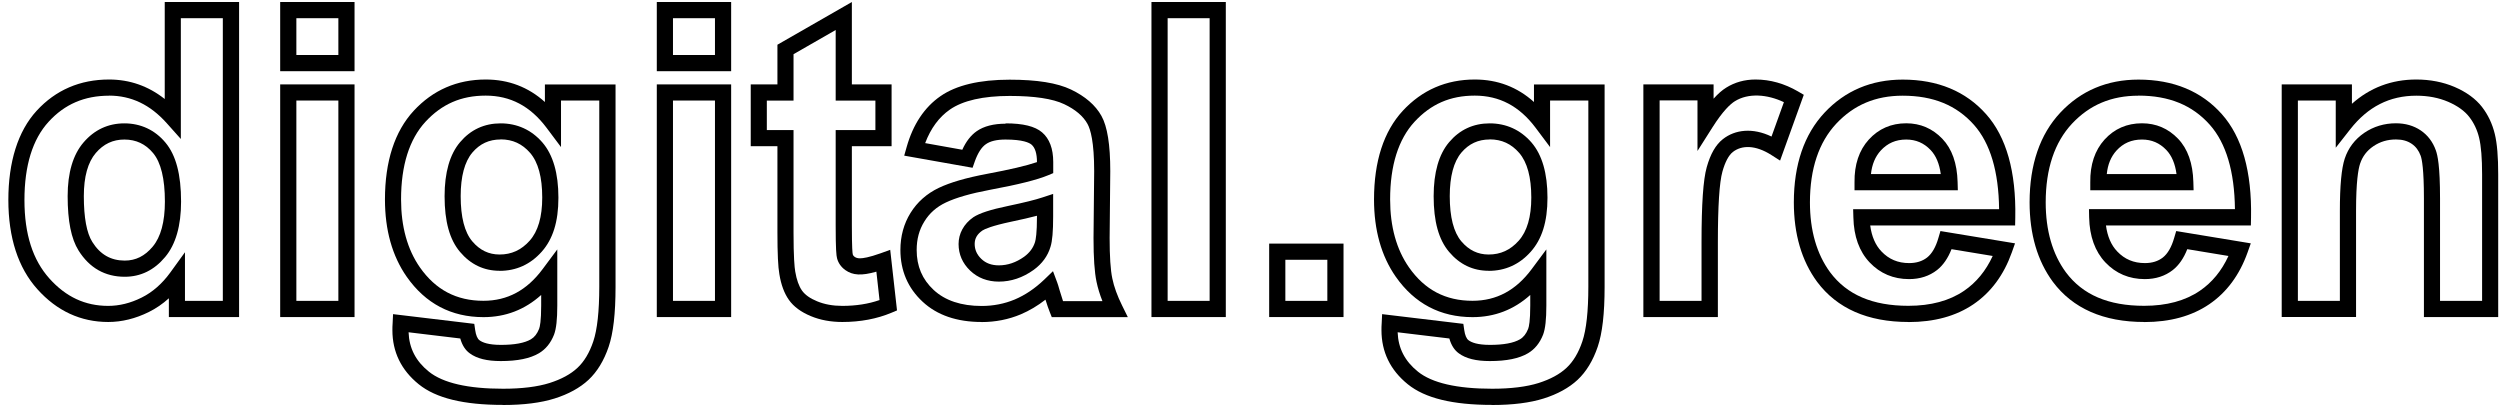 <svg width="235" height="39" viewBox="0 0 235 39" fill="none" xmlns="http://www.w3.org/2000/svg">
<g clip-path="url(#clip0_573_164)">
<path d="M10.177 30.267C7.591 30.267 5.348 29.233 3.515 27.187C1.705 25.171 0.785 22.342 0.785 18.791C0.785 15.239 1.674 12.342 3.446 10.41C5.234 8.463 7.523 7.474 10.253 7.474C12.192 7.474 13.949 8.09 15.485 9.307V0.189H22.474V29.803H15.873V28.038C15.295 28.563 14.664 28.997 13.987 29.331C12.74 29.947 11.454 30.267 10.177 30.267ZM10.253 8.995C7.941 8.995 6.078 9.794 4.572 11.444C3.066 13.087 2.298 15.559 2.298 18.798C2.298 22.038 3.089 24.441 4.64 26.175C6.192 27.909 8.002 28.753 10.169 28.753C11.211 28.753 12.268 28.495 13.303 27.978C14.337 27.468 15.242 26.67 16.01 25.613L17.387 23.711V28.282H20.946V1.71H16.999V13.064L15.668 11.573C14.116 9.84 12.344 8.988 10.245 8.988L10.253 8.995ZM11.728 26.016C9.873 26.016 8.412 25.187 7.386 23.552C6.694 22.449 6.359 20.776 6.359 18.433C6.359 16.235 6.861 14.54 7.857 13.383C8.876 12.197 10.169 11.596 11.69 11.596C13.211 11.596 14.557 12.205 15.561 13.414C16.542 14.593 17.021 16.403 17.021 18.95C17.021 21.217 16.52 22.974 15.523 24.16C14.496 25.392 13.219 26.016 11.728 26.016ZM11.69 13.117C10.618 13.117 9.736 13.528 9.006 14.38C8.26 15.247 7.88 16.616 7.88 18.433C7.88 20.449 8.146 21.901 8.679 22.745C9.416 23.924 10.42 24.495 11.728 24.495C12.755 24.495 13.614 24.069 14.352 23.186C15.113 22.282 15.5 20.852 15.5 18.95C15.5 16.806 15.128 15.27 14.39 14.387C13.683 13.536 12.793 13.117 11.69 13.117Z" fill="black"/>
<path d="M33.327 29.803H26.337V7.931H33.327V29.803ZM27.858 28.282H31.806V9.452H27.858V28.282ZM33.327 6.691H26.337V0.189H33.327V6.691ZM27.858 5.17H31.806V1.71H27.858V5.17Z" fill="black"/>
<path d="M47.289 38.062C43.578 38.062 40.985 37.431 39.365 36.123C37.715 34.792 36.886 33.081 36.886 31.035C36.886 30.845 36.886 30.617 36.909 30.343L36.947 29.529L44.582 30.442L44.666 31.02C44.734 31.506 44.879 31.849 45.076 31.986C45.35 32.191 45.913 32.419 47.084 32.419C48.369 32.419 49.312 32.244 49.906 31.894C50.24 31.697 50.491 31.377 50.674 30.913C50.75 30.723 50.871 30.168 50.871 28.723V27.727C49.335 29.111 47.518 29.811 45.449 29.811C42.422 29.811 39.996 28.533 38.232 26.016C36.871 24.069 36.186 21.627 36.186 18.753C36.186 15.163 37.099 12.357 38.886 10.418C40.696 8.463 42.97 7.474 45.662 7.474C47.799 7.474 49.662 8.182 51.221 9.589V7.938H57.861V26.966C57.861 29.476 57.648 31.316 57.214 32.594C56.773 33.894 56.134 34.944 55.321 35.705C54.514 36.457 53.434 37.05 52.126 37.461C50.849 37.864 49.221 38.07 47.297 38.07L47.289 38.062ZM38.407 31.24C38.46 32.731 39.084 33.948 40.316 34.936C41.639 36.001 43.981 36.541 47.289 36.541C49.054 36.541 50.529 36.358 51.662 36.001C52.758 35.651 53.64 35.18 54.279 34.579C54.91 33.993 55.412 33.157 55.769 32.092C56.142 30.989 56.332 29.255 56.332 26.951V9.452H52.735V13.825L51.366 11.999C49.845 9.976 47.974 8.988 45.654 8.988C43.335 8.988 41.525 9.794 39.996 11.444C38.475 13.095 37.7 15.551 37.7 18.745C37.7 21.293 38.293 23.445 39.471 25.133C40.955 27.248 42.909 28.274 45.441 28.274C47.7 28.274 49.525 27.293 51.016 25.285L52.385 23.445V28.715C52.385 30.039 52.286 30.906 52.081 31.453C51.769 32.252 51.29 32.83 50.666 33.202C49.83 33.697 48.651 33.94 47.069 33.94C45.776 33.94 44.825 33.704 44.164 33.218C43.745 32.921 43.441 32.45 43.266 31.818L38.399 31.233L38.407 31.24ZM46.962 25.453C45.487 25.453 44.24 24.86 43.244 23.681C42.263 22.525 41.791 20.814 41.791 18.448C41.791 16.213 42.278 14.509 43.244 13.368C44.24 12.19 45.525 11.596 47.061 11.596C48.598 11.596 49.951 12.197 50.986 13.391C51.989 14.555 52.491 16.296 52.491 18.585C52.491 20.875 51.959 22.494 50.917 23.666C49.852 24.86 48.522 25.46 46.962 25.46V25.453ZM47.061 13.11C45.974 13.11 45.107 13.513 44.4 14.342C43.677 15.201 43.304 16.578 43.304 18.441C43.304 20.403 43.669 21.833 44.4 22.692C45.107 23.521 45.943 23.924 46.962 23.924C48.08 23.924 49.001 23.506 49.784 22.631C50.575 21.749 50.97 20.388 50.97 18.57C50.97 16.661 50.59 15.247 49.83 14.372C49.092 13.52 48.187 13.102 47.061 13.102V13.11Z" fill="black"/>
<path d="M68.728 29.803H61.739V7.931H68.728V29.803ZM63.26 28.282H67.207V9.452H63.26V28.282ZM68.728 6.691H61.739V0.189H68.728V6.691ZM63.26 5.17H67.207V1.71H63.26V5.17Z" fill="black"/>
<path d="M79.178 30.267C78.098 30.267 77.101 30.084 76.227 29.719C75.307 29.339 74.607 28.829 74.158 28.191C73.725 27.582 73.421 26.768 73.261 25.772C73.139 25.111 73.078 23.825 73.078 21.856V13.741H70.569V7.931H73.078V4.204L80.075 0.189V7.931H83.809V13.741H80.075V21.186C80.075 23.369 80.136 23.818 80.159 23.901C80.174 23.97 80.212 24.053 80.349 24.152C80.471 24.236 80.63 24.282 80.835 24.282C81.124 24.282 81.687 24.198 82.775 23.81L83.68 23.483L84.319 29.179L83.794 29.4C82.433 29.97 80.881 30.267 79.178 30.267ZM72.082 12.228H74.592V21.863C74.592 24.168 74.683 25.118 74.751 25.521C74.881 26.297 75.094 26.898 75.39 27.316C75.672 27.712 76.151 28.054 76.805 28.32C77.497 28.609 78.295 28.753 79.178 28.753C80.455 28.753 81.634 28.571 82.676 28.206L82.379 25.536C80.972 25.939 80.159 25.879 79.467 25.392C79.071 25.111 78.797 24.723 78.683 24.282C78.615 24.023 78.554 23.468 78.554 21.186V12.228H82.288V9.459H78.554V2.82L74.592 5.094V9.459H72.082V12.228Z" fill="black"/>
<path d="M92.266 30.267C89.954 30.267 88.083 29.628 86.722 28.358C85.338 27.073 84.638 25.438 84.638 23.491C84.638 22.205 84.957 21.034 85.589 20.015C86.22 18.996 87.117 18.198 88.251 17.658C89.323 17.148 90.806 16.715 92.783 16.342C94.905 15.946 96.479 15.581 97.475 15.239C97.475 14.433 97.3 13.886 96.966 13.597C96.753 13.414 96.152 13.117 94.517 13.117C93.703 13.117 93.087 13.262 92.677 13.551C92.266 13.832 91.916 14.38 91.635 15.163L91.422 15.771L84.996 14.631L85.224 13.825C85.825 11.695 86.897 10.083 88.403 9.041C89.886 8.007 92.076 7.49 94.905 7.49C97.483 7.49 99.369 7.794 100.677 8.417C102.008 9.056 102.974 9.885 103.537 10.897C104.092 11.893 104.366 13.597 104.366 16.083L104.305 22.373C104.305 24.091 104.388 25.377 104.556 26.168C104.715 26.951 105.027 27.81 105.476 28.715L106.016 29.811H98.867L98.677 29.331C98.563 29.042 98.426 28.662 98.274 28.168C97.536 28.746 96.761 29.202 95.962 29.544C94.806 30.031 93.566 30.274 92.266 30.274V30.267ZM94.525 11.596C96.167 11.596 97.285 11.87 97.955 12.441C98.647 13.034 99.004 13.969 99.004 15.232V16.273L98.532 16.471C97.491 16.905 95.704 17.353 93.072 17.84C91.254 18.182 89.855 18.585 88.912 19.034C88.03 19.452 87.368 20.038 86.889 20.821C86.402 21.605 86.167 22.479 86.167 23.498C86.167 25.027 86.691 26.259 87.764 27.255C88.836 28.252 90.357 28.761 92.274 28.761C93.369 28.761 94.418 28.556 95.384 28.153C96.358 27.742 97.285 27.118 98.152 26.289L98.981 25.491L99.384 26.571C99.43 26.685 99.498 26.913 99.597 27.263C99.719 27.674 99.825 28.016 99.924 28.305H103.628C103.377 27.674 103.194 27.065 103.073 26.487C102.883 25.582 102.791 24.236 102.791 22.373L102.852 16.083C102.852 13.353 102.51 12.159 102.221 11.642C101.818 10.912 101.08 10.288 100.038 9.794C98.951 9.277 97.232 9.018 94.92 9.018C92.41 9.018 90.509 9.452 89.285 10.303C88.266 11.011 87.49 12.068 86.965 13.452L90.456 14.076C90.813 13.285 91.27 12.707 91.817 12.326C92.487 11.863 93.399 11.627 94.525 11.627V11.596ZM93.901 26.472C92.821 26.472 91.909 26.122 91.194 25.438C90.471 24.745 90.106 23.901 90.106 22.936C90.106 21.97 90.585 21.049 91.498 20.418C92.076 20.038 93.103 19.703 94.753 19.361C96.236 19.049 97.323 18.783 98 18.555L98.996 18.228V20.35C98.996 21.749 98.92 22.654 98.746 23.202C98.495 24.053 97.962 24.791 97.164 25.369C96.137 26.107 95.034 26.472 93.893 26.472H93.901ZM97.475 20.281C96.829 20.449 96.023 20.639 95.065 20.837C93.209 21.232 92.563 21.529 92.35 21.666C91.855 22.008 91.62 22.411 91.62 22.928C91.62 23.468 91.825 23.932 92.243 24.335C92.669 24.745 93.209 24.943 93.893 24.943C94.722 24.943 95.506 24.677 96.274 24.13C96.791 23.749 97.126 23.293 97.293 22.753C97.361 22.525 97.475 21.924 97.475 20.342V20.281Z" fill="black"/>
<path d="M115.226 29.803H108.237V0.189H115.226V29.803ZM109.758 28.282H113.705V1.71H109.758V28.282Z" fill="black"/>
<path d="M126.291 29.803H119.302V22.898H126.291V29.803ZM120.823 28.282H124.77V24.419H120.823V28.282Z" fill="black"/>
<path d="M140.262 38.062C136.55 38.062 133.957 37.431 132.337 36.123C130.687 34.792 129.858 33.081 129.858 31.035C129.858 30.845 129.858 30.617 129.881 30.343L129.919 29.529L137.554 30.442L137.638 31.02C137.706 31.506 137.851 31.849 138.049 31.986C138.322 32.191 138.885 32.419 140.056 32.419C141.342 32.419 142.285 32.244 142.878 31.894C143.212 31.697 143.463 31.377 143.646 30.913C143.722 30.723 143.844 30.168 143.844 28.723V27.727C142.307 29.111 140.49 29.811 138.421 29.811C135.394 29.811 132.968 28.533 131.204 26.016C129.843 24.069 129.158 21.627 129.158 18.753C129.158 15.163 130.071 12.357 131.858 10.418C133.668 8.463 135.942 7.474 138.634 7.474C140.771 7.474 142.634 8.182 144.193 9.589V7.938H150.833V26.966C150.833 29.476 150.62 31.316 150.186 32.594C149.745 33.894 149.106 34.944 148.293 35.705C147.486 36.457 146.407 37.05 145.098 37.461C143.821 37.864 142.193 38.07 140.269 38.07L140.262 38.062ZM131.379 31.24C131.432 32.731 132.056 33.948 133.288 34.936C134.611 36.001 136.953 36.541 140.262 36.541C142.026 36.541 143.501 36.358 144.635 36.001C145.73 35.651 146.612 35.18 147.251 34.579C147.882 33.993 148.384 33.157 148.741 32.092C149.114 30.989 149.304 29.255 149.304 26.951V9.452H145.707V13.825L144.338 11.999C142.817 9.976 140.946 8.988 138.627 8.988C136.307 8.988 134.497 9.794 132.968 11.444C131.447 13.095 130.672 15.551 130.672 18.745C130.672 21.293 131.265 23.445 132.444 25.133C133.927 27.248 135.881 28.274 138.414 28.274C140.672 28.274 142.498 27.293 143.988 25.285L145.357 23.445V28.715C145.357 30.039 145.258 30.906 145.053 31.453C144.741 32.252 144.262 32.83 143.638 33.202C142.802 33.697 141.623 33.94 140.041 33.94C138.748 33.94 137.798 33.704 137.136 33.218C136.718 32.921 136.413 32.45 136.239 31.818L131.371 31.233L131.379 31.24ZM139.935 25.453C138.459 25.453 137.212 24.86 136.216 23.681C135.235 22.525 134.763 20.814 134.763 18.448C134.763 16.213 135.25 14.509 136.216 13.368C137.212 12.19 138.497 11.596 140.033 11.596C141.57 11.596 142.923 12.197 143.958 13.391C144.962 14.555 145.463 16.296 145.463 18.585C145.463 20.875 144.931 22.494 143.889 23.666C142.825 24.86 141.494 25.46 139.935 25.46V25.453ZM140.033 13.11C138.946 13.11 138.079 13.513 137.372 14.342C136.649 15.201 136.277 16.578 136.277 18.441C136.277 20.403 136.642 21.833 137.372 22.692C138.079 23.521 138.916 23.924 139.935 23.924C141.053 23.924 141.973 23.506 142.756 22.631C143.547 21.749 143.942 20.388 143.942 18.57C143.942 16.661 143.562 15.247 142.802 14.372C142.064 13.52 141.159 13.102 140.033 13.102V13.11Z" fill="black"/>
<path d="M161.465 29.803H154.476V7.931H161.077V9.277C161.487 8.82 161.875 8.478 162.256 8.243C163.069 7.733 163.997 7.474 165.024 7.474C166.4 7.474 167.739 7.855 169.009 8.592L169.556 8.912L167.328 15.095L166.53 14.585C165.001 13.604 163.716 13.642 162.894 14.281C162.499 14.585 162.157 15.232 161.906 16.137C161.624 17.148 161.48 19.376 161.48 22.753V29.803H161.465ZM155.997 28.282H159.944V22.753C159.944 19.186 160.103 16.89 160.43 15.726C160.78 14.471 161.282 13.604 161.951 13.079C163.1 12.174 164.758 11.984 166.522 12.836L167.686 9.604C166.119 8.859 164.339 8.722 163.069 9.52C162.659 9.779 161.959 10.41 160.963 11.984L159.563 14.19V9.437H156.004V28.267L155.997 28.282Z" fill="black"/>
<path d="M179.397 30.267C175.564 30.267 172.682 28.997 170.811 26.495C169.351 24.51 168.621 22 168.621 19.026C168.621 15.467 169.594 12.631 171.511 10.585C173.443 8.524 175.914 7.482 178.857 7.482C182.143 7.482 184.782 8.577 186.698 10.737C188.6 12.874 189.52 16.144 189.436 20.449L189.421 21.194H175.8C175.937 22.221 176.287 23.042 176.857 23.635C177.557 24.373 178.409 24.73 179.458 24.73C180.143 24.73 180.698 24.555 181.147 24.206C181.603 23.848 181.96 23.232 182.211 22.365L182.401 21.719L189.413 22.875L189.109 23.734C188.356 25.848 187.147 27.483 185.504 28.601C183.869 29.712 181.823 30.274 179.405 30.274L179.397 30.267ZM178.85 8.995C176.31 8.995 174.272 9.855 172.614 11.619C170.971 13.376 170.134 15.863 170.134 19.026C170.134 21.673 170.773 23.878 172.028 25.59C173.61 27.712 176.021 28.746 179.39 28.746C181.496 28.746 183.253 28.274 184.63 27.331C185.77 26.555 186.675 25.453 187.314 24.061L183.443 23.422C183.109 24.274 182.652 24.936 182.082 25.384C181.359 25.947 180.477 26.236 179.451 26.236C177.983 26.236 176.736 25.711 175.747 24.669C174.773 23.643 174.256 22.221 174.218 20.441L174.195 19.665H187.915C187.877 16.129 187.086 13.467 185.557 11.741C183.915 9.893 181.725 8.995 178.85 8.995ZM184.029 17.886H174.325V17.133C174.302 15.475 174.758 14.121 175.663 13.125C176.591 12.106 177.77 11.589 179.184 11.589C180.508 11.589 181.648 12.075 182.576 13.041C183.489 13.992 183.968 15.361 184.014 17.102L184.036 17.878L184.029 17.886ZM175.876 16.365H182.432C182.303 15.391 181.983 14.631 181.474 14.098C180.842 13.437 180.089 13.117 179.184 13.117C178.203 13.117 177.428 13.46 176.789 14.152C176.272 14.722 175.967 15.452 175.869 16.365H175.876Z" fill="black"/>
<path d="M201.559 30.267C197.726 30.267 194.843 28.997 192.972 26.495C191.512 24.517 190.782 22 190.782 19.026C190.782 15.467 191.756 12.631 193.672 10.585C195.604 8.524 198.075 7.482 201.019 7.482C204.304 7.482 206.943 8.577 208.859 10.737C210.761 12.874 211.681 16.144 211.597 20.449L211.582 21.194H197.961C198.098 22.221 198.448 23.042 199.018 23.635C199.718 24.373 200.57 24.73 201.619 24.73C202.304 24.73 202.859 24.555 203.308 24.206C203.764 23.848 204.121 23.232 204.372 22.365L204.563 21.719L211.574 22.875L211.27 23.734C210.517 25.848 209.308 27.483 207.665 28.601C206.03 29.712 203.985 30.274 201.566 30.274L201.559 30.267ZM201.011 8.995C198.471 8.995 196.433 9.855 194.775 11.619C193.132 13.376 192.296 15.863 192.296 19.026C192.296 21.673 192.934 23.878 194.189 25.59C195.771 27.712 198.182 28.746 201.551 28.746C203.658 28.746 205.414 28.274 206.791 27.331C207.932 26.555 208.837 25.453 209.475 24.061L205.604 23.422C205.27 24.274 204.814 24.936 204.243 25.384C203.521 25.947 202.638 26.236 201.612 26.236C200.144 26.236 198.897 25.711 197.908 24.669C196.935 23.643 196.418 22.221 196.379 20.433L196.364 19.658H210.084C210.046 16.121 209.255 13.46 207.726 11.733C206.084 9.885 203.893 8.988 201.019 8.988L201.011 8.995ZM206.19 17.886H196.486V17.133C196.463 15.475 196.919 14.129 197.824 13.125C198.752 12.106 199.931 11.589 201.346 11.589C202.669 11.589 203.81 12.075 204.737 13.041C205.65 13.992 206.129 15.361 206.175 17.102L206.198 17.878L206.19 17.886ZM198.037 16.365H204.593C204.464 15.391 204.144 14.631 203.635 14.098C203.003 13.437 202.251 13.117 201.346 13.117C200.365 13.117 199.581 13.46 198.95 14.152C198.433 14.722 198.129 15.452 198.037 16.365Z" fill="black"/>
<path d="M234.838 29.803H227.849V18.654C227.849 15.901 227.659 14.965 227.545 14.646C227.363 14.152 227.089 13.779 226.693 13.513C226.29 13.239 225.811 13.11 225.226 13.11C224.427 13.11 223.735 13.315 223.104 13.741C222.488 14.159 222.077 14.699 221.849 15.384C221.674 15.908 221.469 17.102 221.469 19.817V29.795H214.48V7.931H221.081V9.756C222.784 8.235 224.815 7.474 227.127 7.474C228.427 7.474 229.644 7.71 230.732 8.174C231.842 8.653 232.709 9.284 233.302 10.045C233.88 10.79 234.283 11.65 234.511 12.593C234.732 13.505 234.831 14.745 234.831 16.395V29.803H234.838ZM229.37 28.282H233.317V16.395C233.317 14.889 233.226 13.733 233.036 12.95C232.861 12.22 232.549 11.551 232.101 10.98C231.667 10.425 231.013 9.954 230.138 9.573C229.241 9.186 228.23 8.995 227.134 8.995C224.625 8.995 222.587 10.03 220.921 12.152L219.56 13.886V9.452H216.001V28.282H219.948V19.825C219.948 17.445 220.1 15.84 220.404 14.912C220.739 13.908 221.355 13.095 222.244 12.486C223.119 11.893 224.123 11.589 225.218 11.589C226.108 11.589 226.891 11.817 227.545 12.258C228.207 12.707 228.686 13.338 228.967 14.129C229.135 14.6 229.363 15.574 229.363 18.654V28.282H229.37Z" fill="black"/>
</g>
<defs>
<clipPath id="clip0_573_164">
<rect width="234.062" height="37.873" fill="white" transform="translate(0.777 0.189)"/>
</clipPath>
</defs>
</svg>
